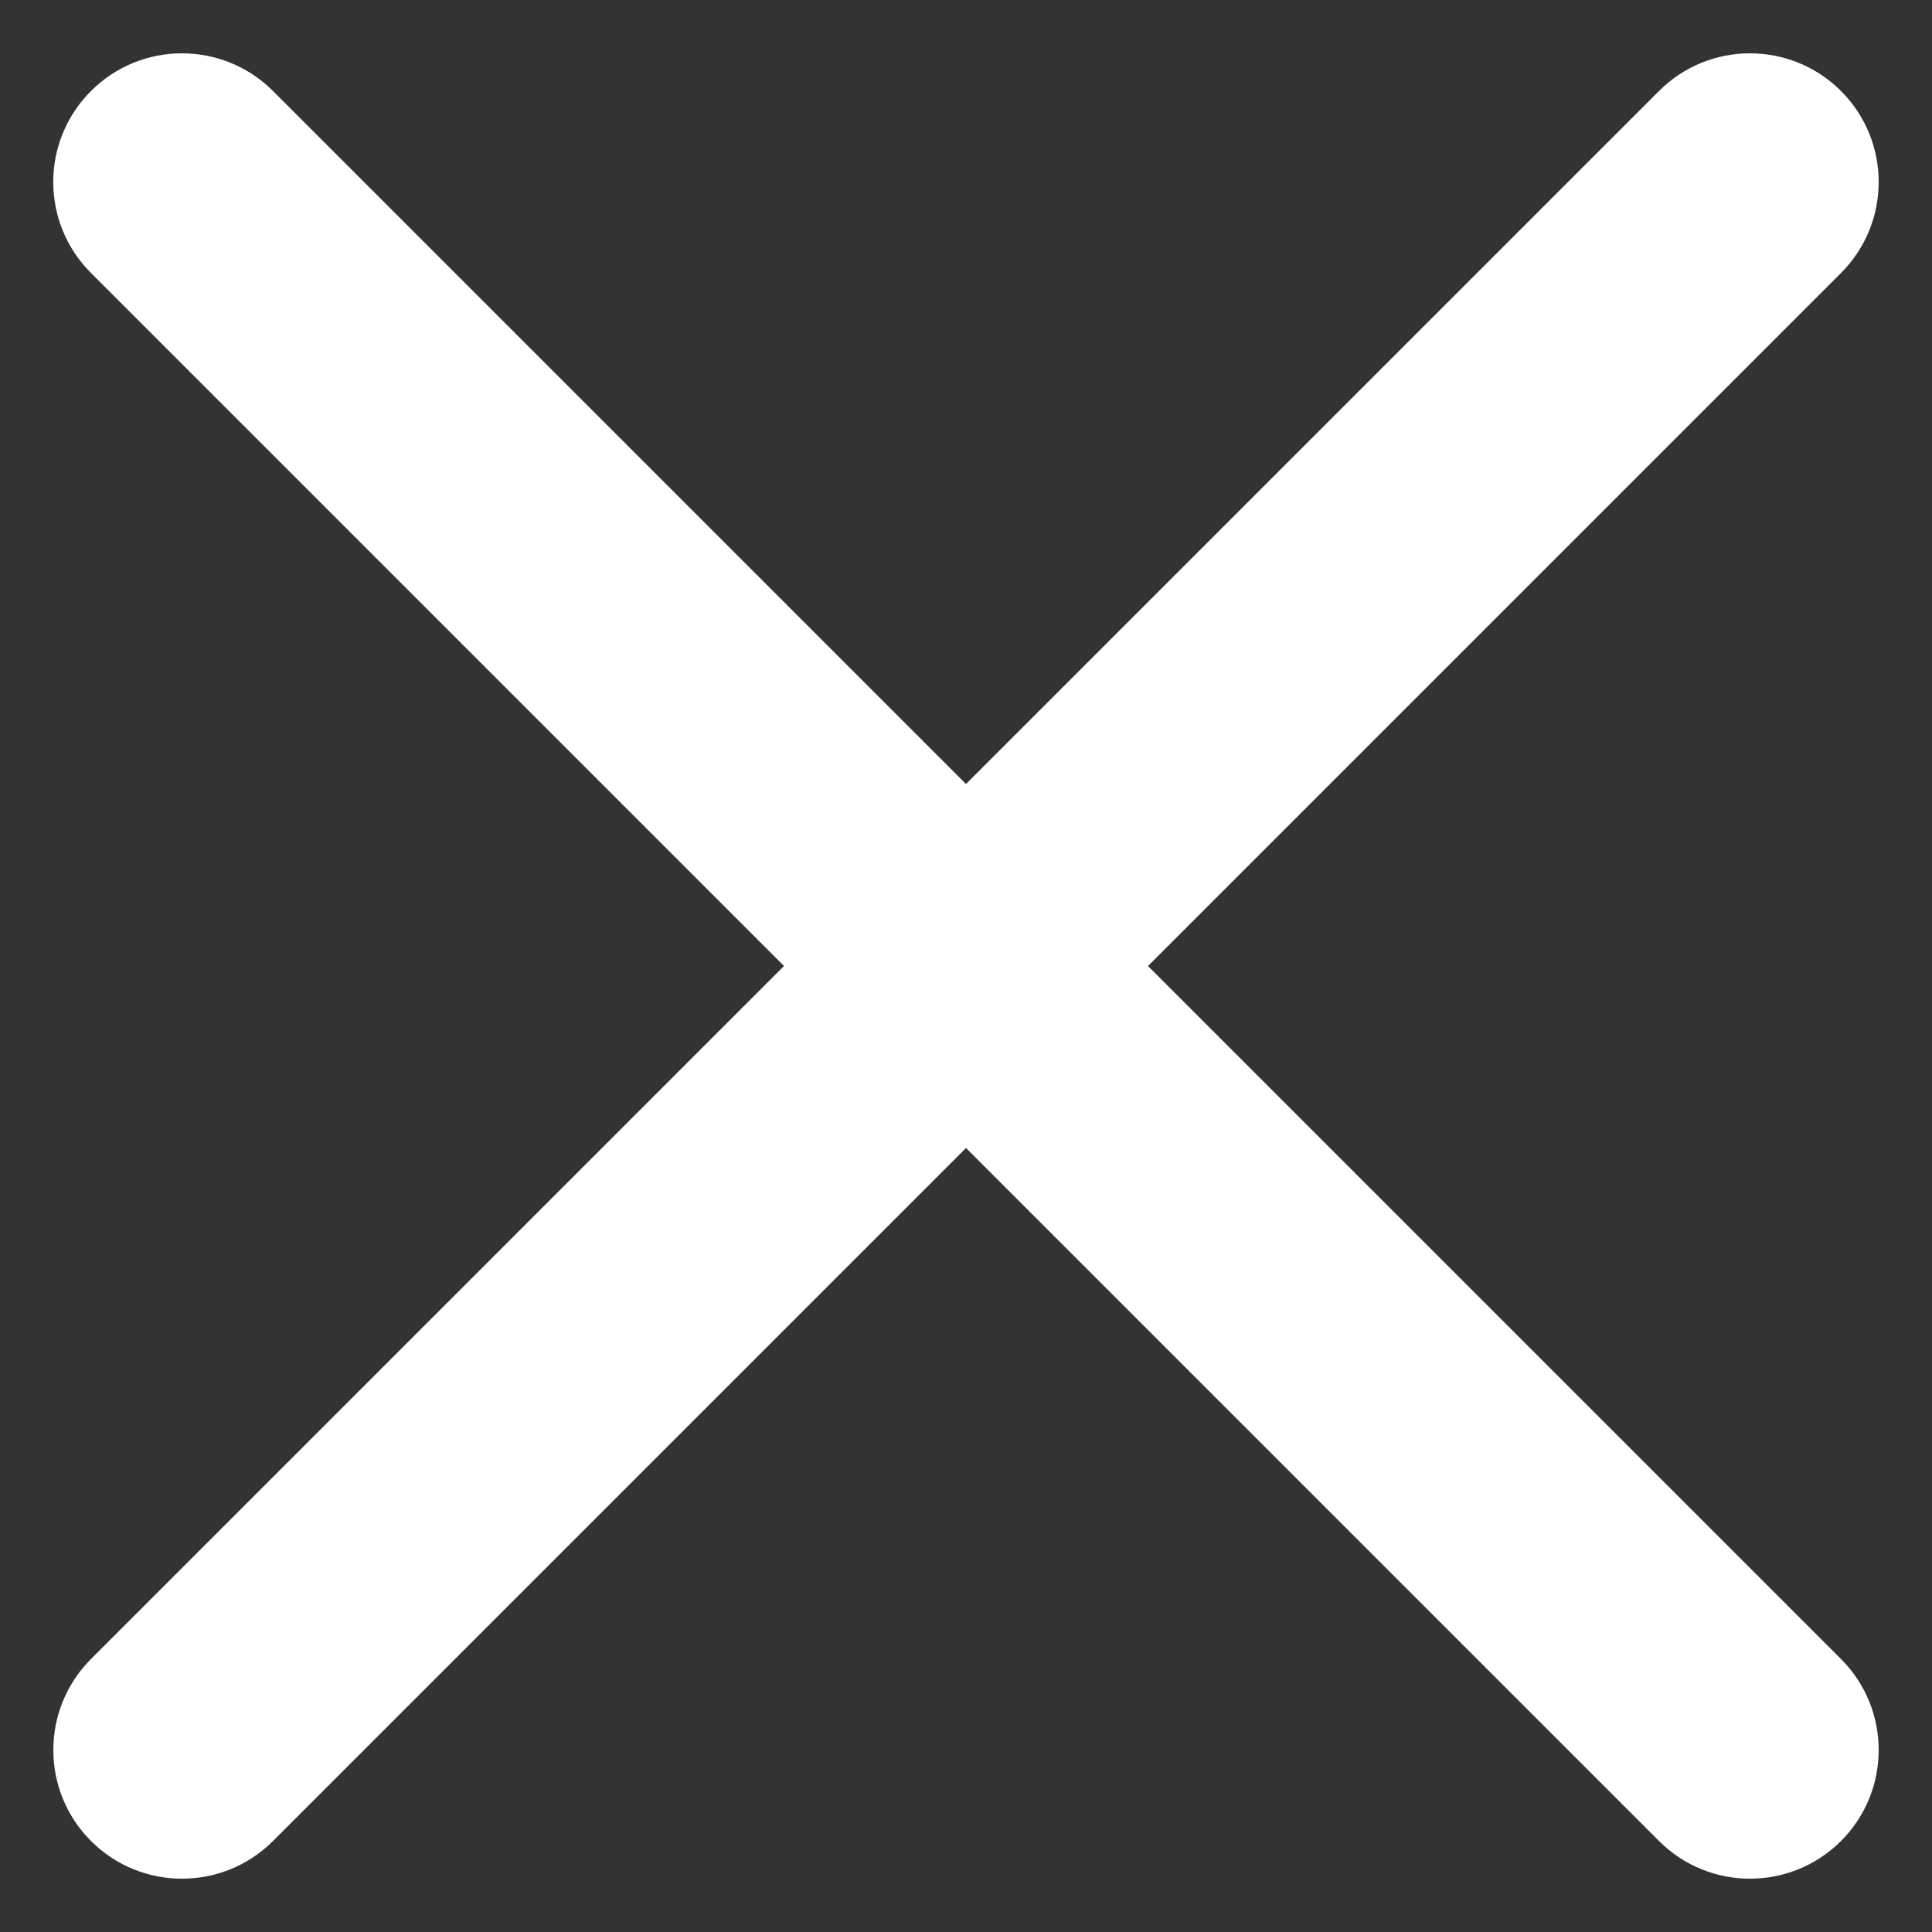 <svg width="20" height="20" viewBox="0 0 20 20" fill="none" xmlns="http://www.w3.org/2000/svg">
<rect x="0" y="0" width="20" height="20" fill="#333333" stroke="none"/>
<path d="M2.826 19.058L19.058 2.826C19.578 2.306 19.578 1.462 19.058 0.942C18.538 0.422 17.694 0.422 17.174 0.942L0.942 17.174C0.422 17.694 0.422 18.538 0.942 19.058C1.462 19.578 2.306 19.578 2.826 19.058Z" fill="white"/>
<path d="M19.058 17.174L2.826 0.942C2.306 0.422 1.462 0.422 0.942 0.942C0.421 1.462 0.421 2.306 0.942 2.826L17.174 19.058C17.694 19.578 18.537 19.578 19.058 19.058C19.578 18.538 19.578 17.694 19.058 17.174Z" fill="white"/>
</svg>
